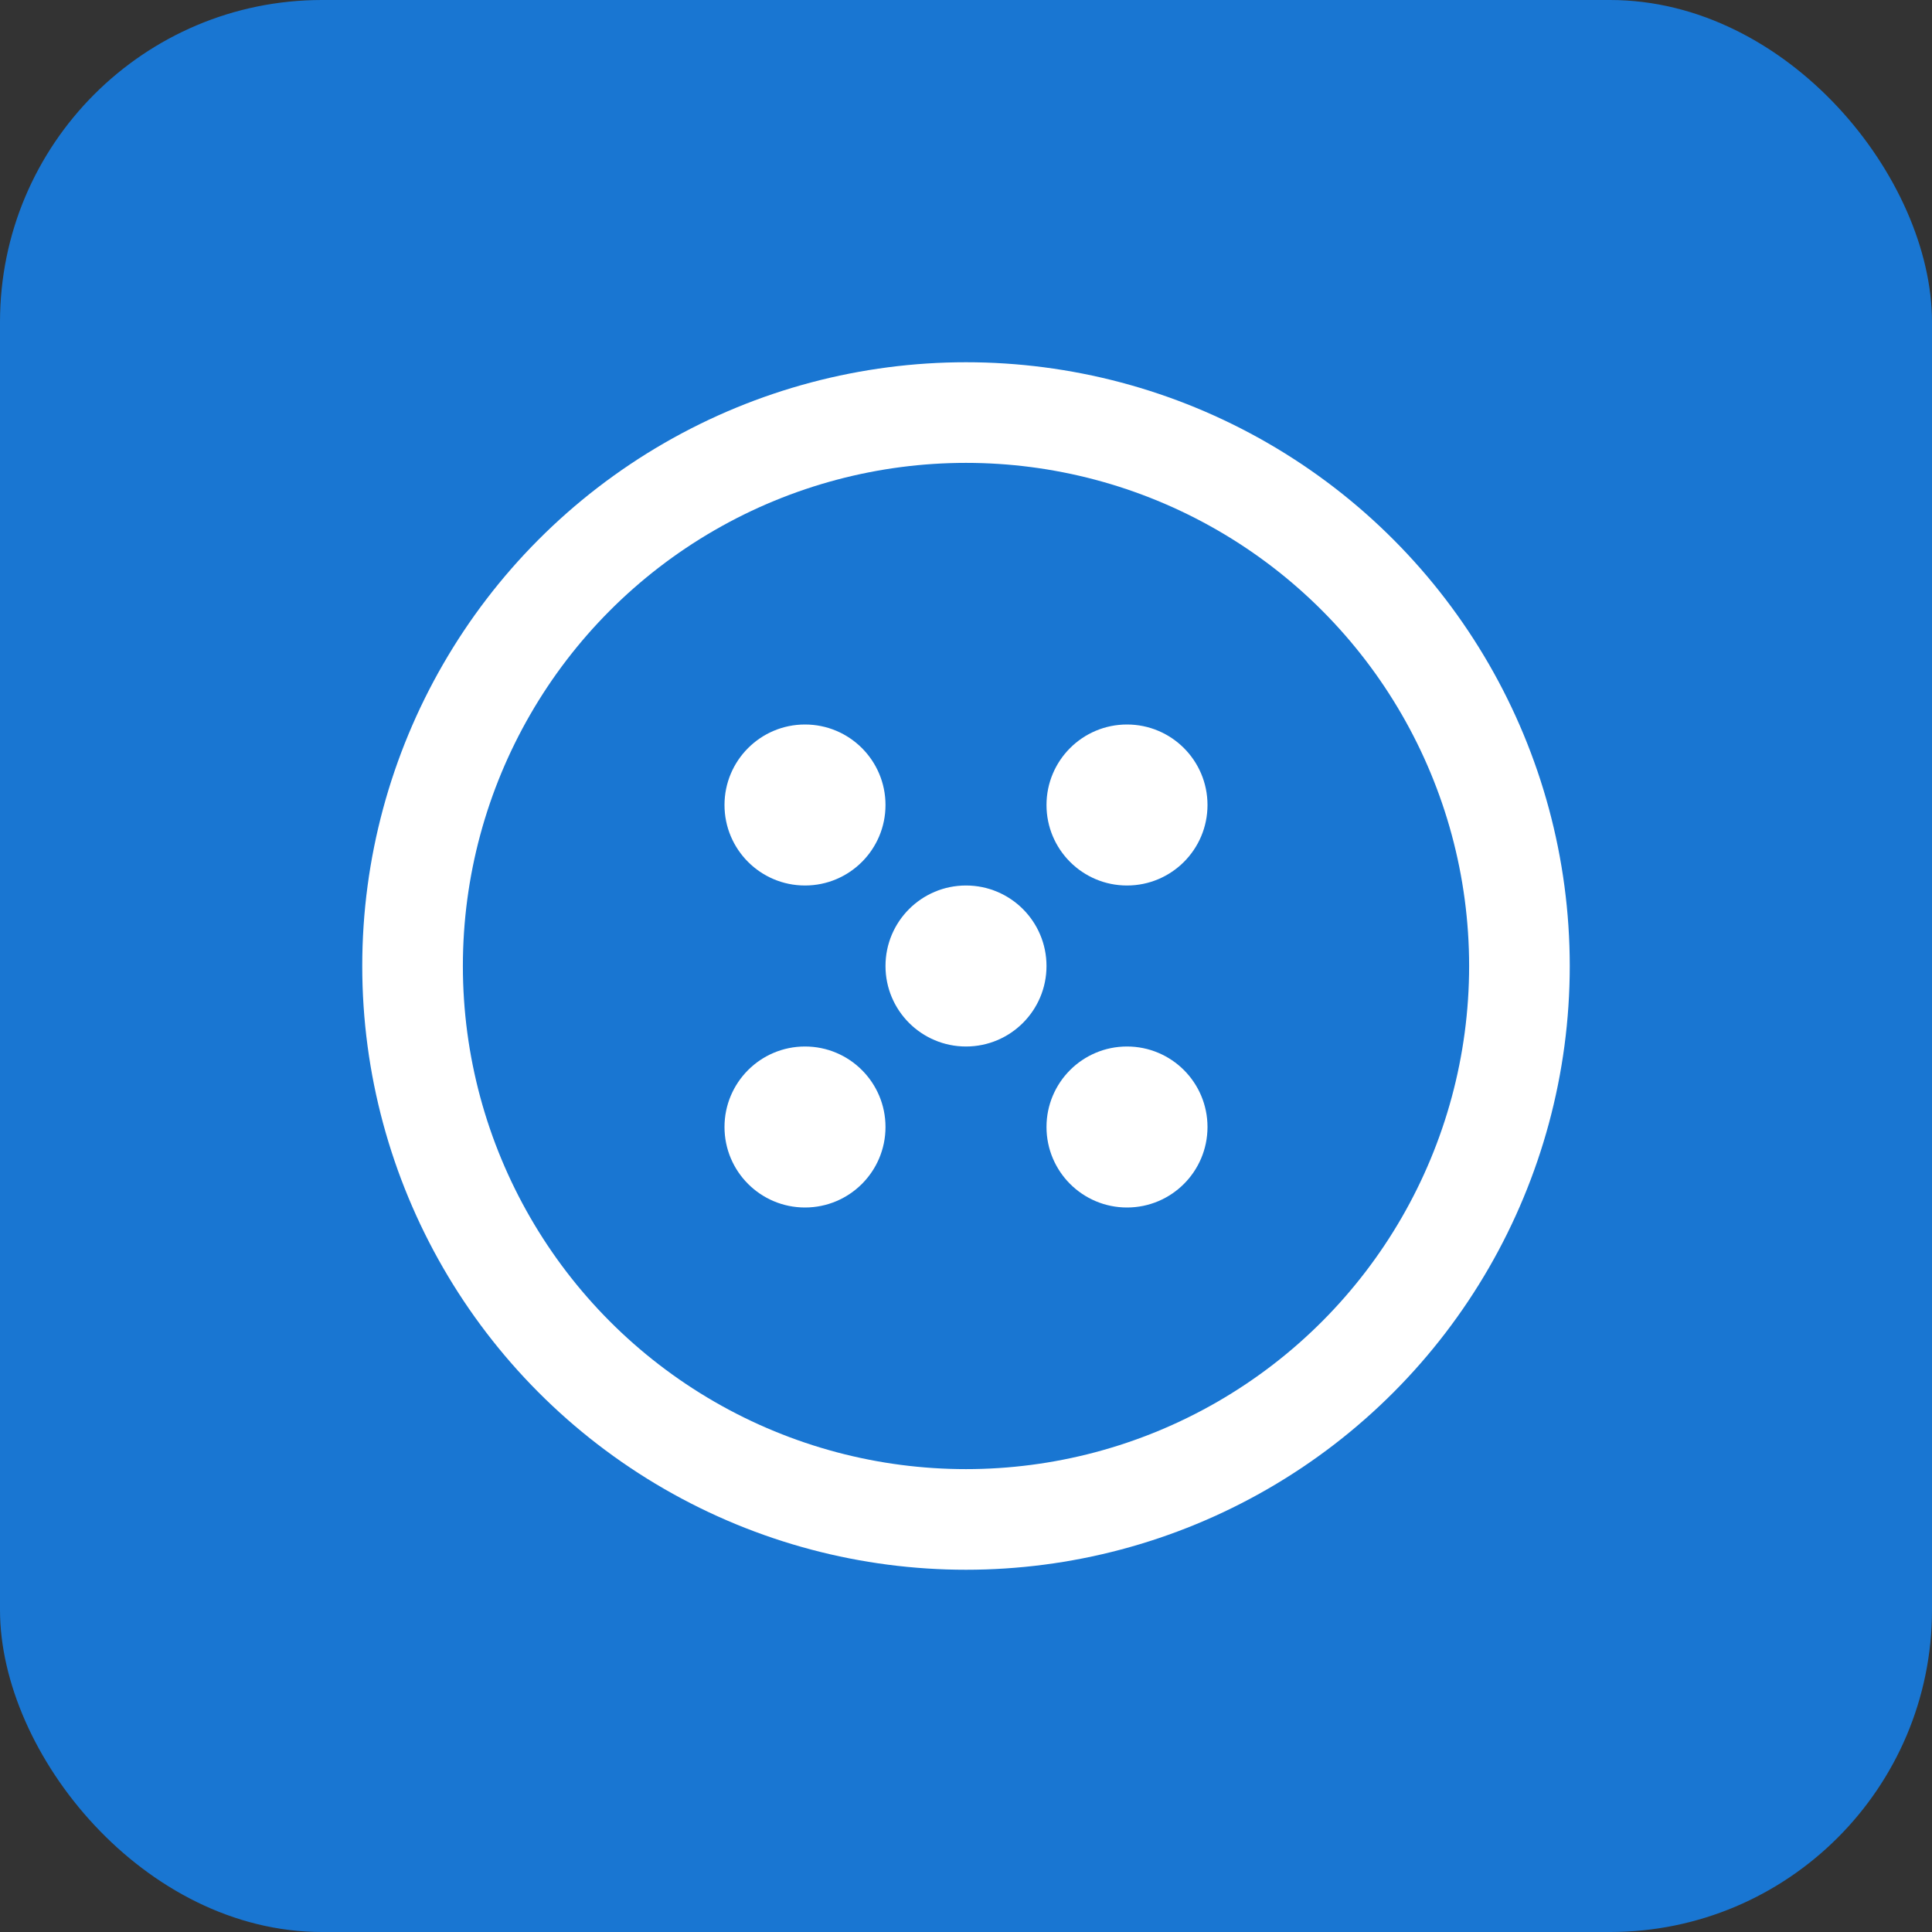 ﻿<svg xmlns="http://www.w3.org/2000/svg" width="192" height="192" viewBox="0 0 192 192">
  <rect x="0" y="0" width="192" height="192" fill="#333333" stroke="none"/>
  <rect width="192" height="192" fill="#1976d2" rx="32"/>
  <circle cx="96" cy="96" r="60" fill="white"/>
  <circle cx="96" cy="96" r="50" fill="#1976d2"/>
  <circle cx="80" cy="80" r="8" fill="white"/>
  <circle cx="112" cy="80" r="8" fill="white"/>
  <circle cx="80" cy="112" r="8" fill="white"/>
  <circle cx="112" cy="112" r="8" fill="white"/>
  <circle cx="96" cy="96" r="8" fill="white"/>
</svg>
